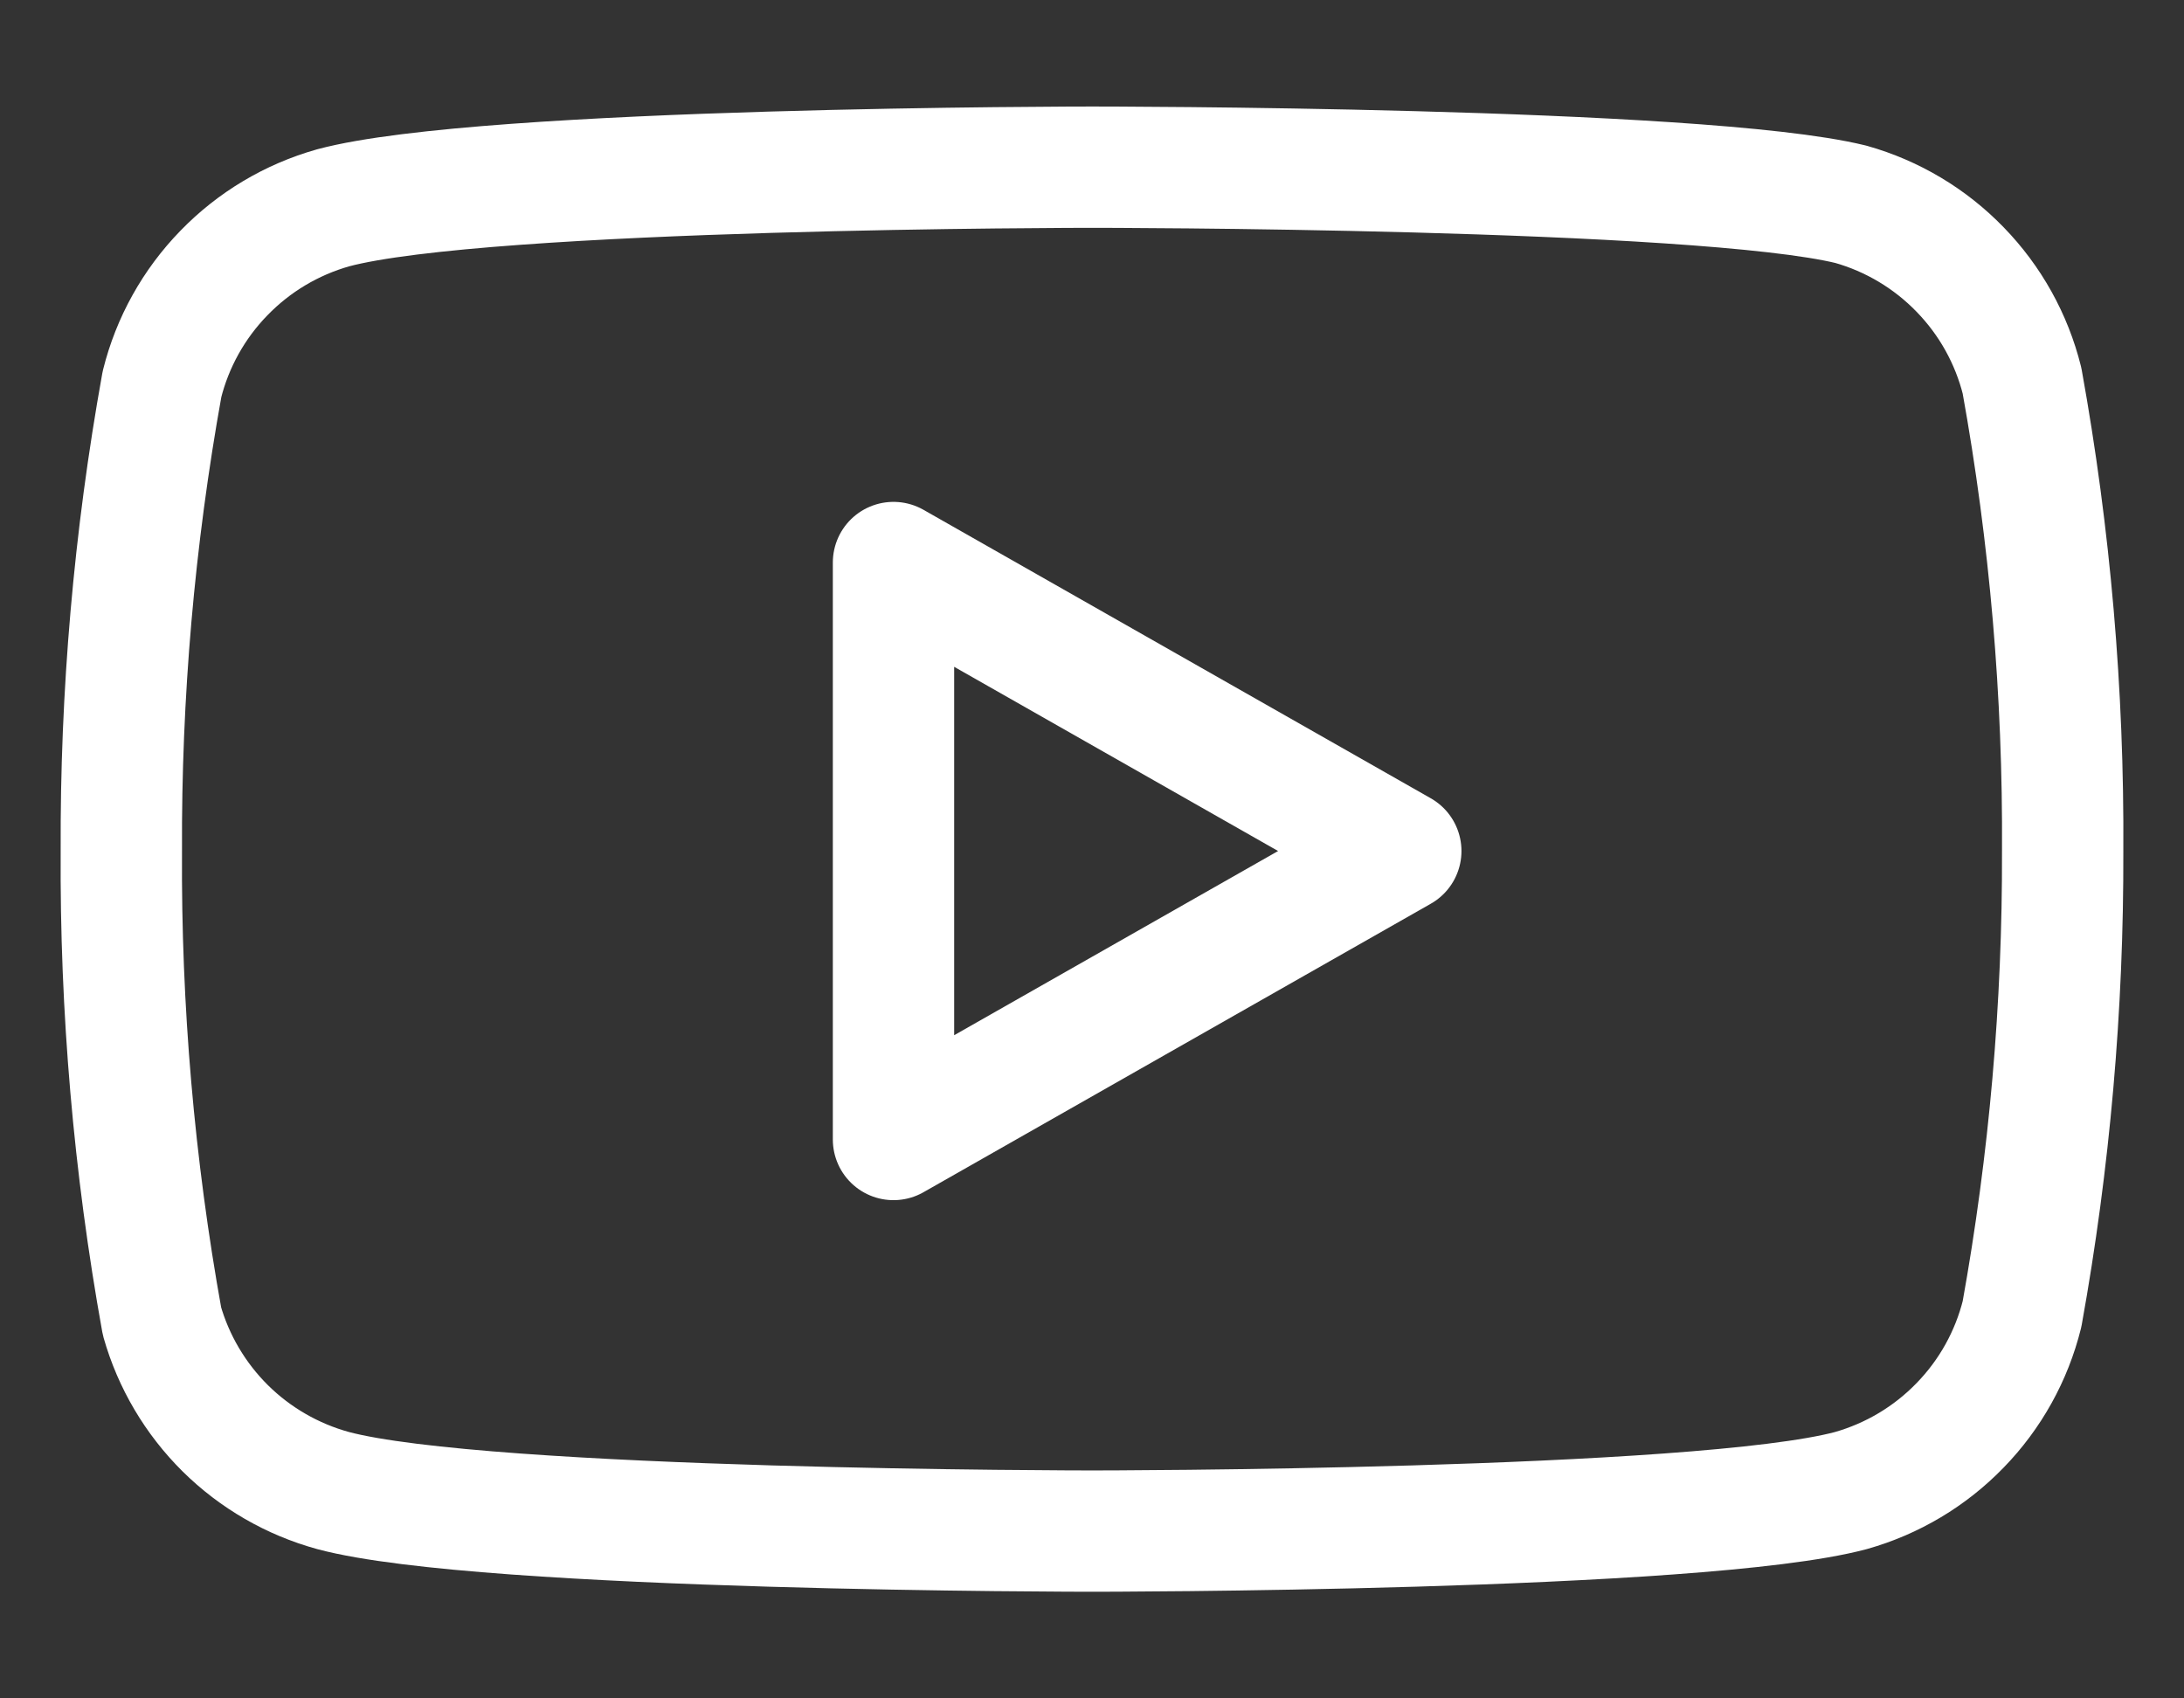 <svg width="18" height="14" viewBox="0 0 18 14" fill="none" xmlns="http://www.w3.org/2000/svg">
<rect x="0" y="0" width="18" height="14" fill="#333333" stroke="none"/>
<path d="M16.665 3.138C16.579 2.793 16.403 2.477 16.155 2.222C15.907 1.966 15.597 1.781 15.254 1.684C14.003 1.378 9 1.378 9 1.378C9 1.378 3.997 1.378 2.746 1.713C2.403 1.81 2.093 1.995 1.845 2.251C1.597 2.506 1.421 2.822 1.335 3.167C1.106 4.437 0.994 5.725 1 7.015C0.992 8.314 1.104 9.612 1.335 10.891C1.43 11.225 1.61 11.529 1.857 11.774C2.104 12.018 2.41 12.195 2.746 12.287C3.997 12.621 9 12.621 9 12.621C9 12.621 14.003 12.621 15.254 12.287C15.597 12.19 15.907 12.005 16.155 11.749C16.403 11.494 16.579 11.178 16.665 10.832C16.892 9.573 17.004 8.295 17 7.015C17.008 5.715 16.896 4.417 16.665 3.138Z" stroke="white" stroke-linecap="round" stroke-linejoin="round"/>
<path d="M7.364 9.393L11.545 7.015L7.364 4.637V9.393Z" stroke="white" stroke-linecap="round" stroke-linejoin="round"/>
</svg>
